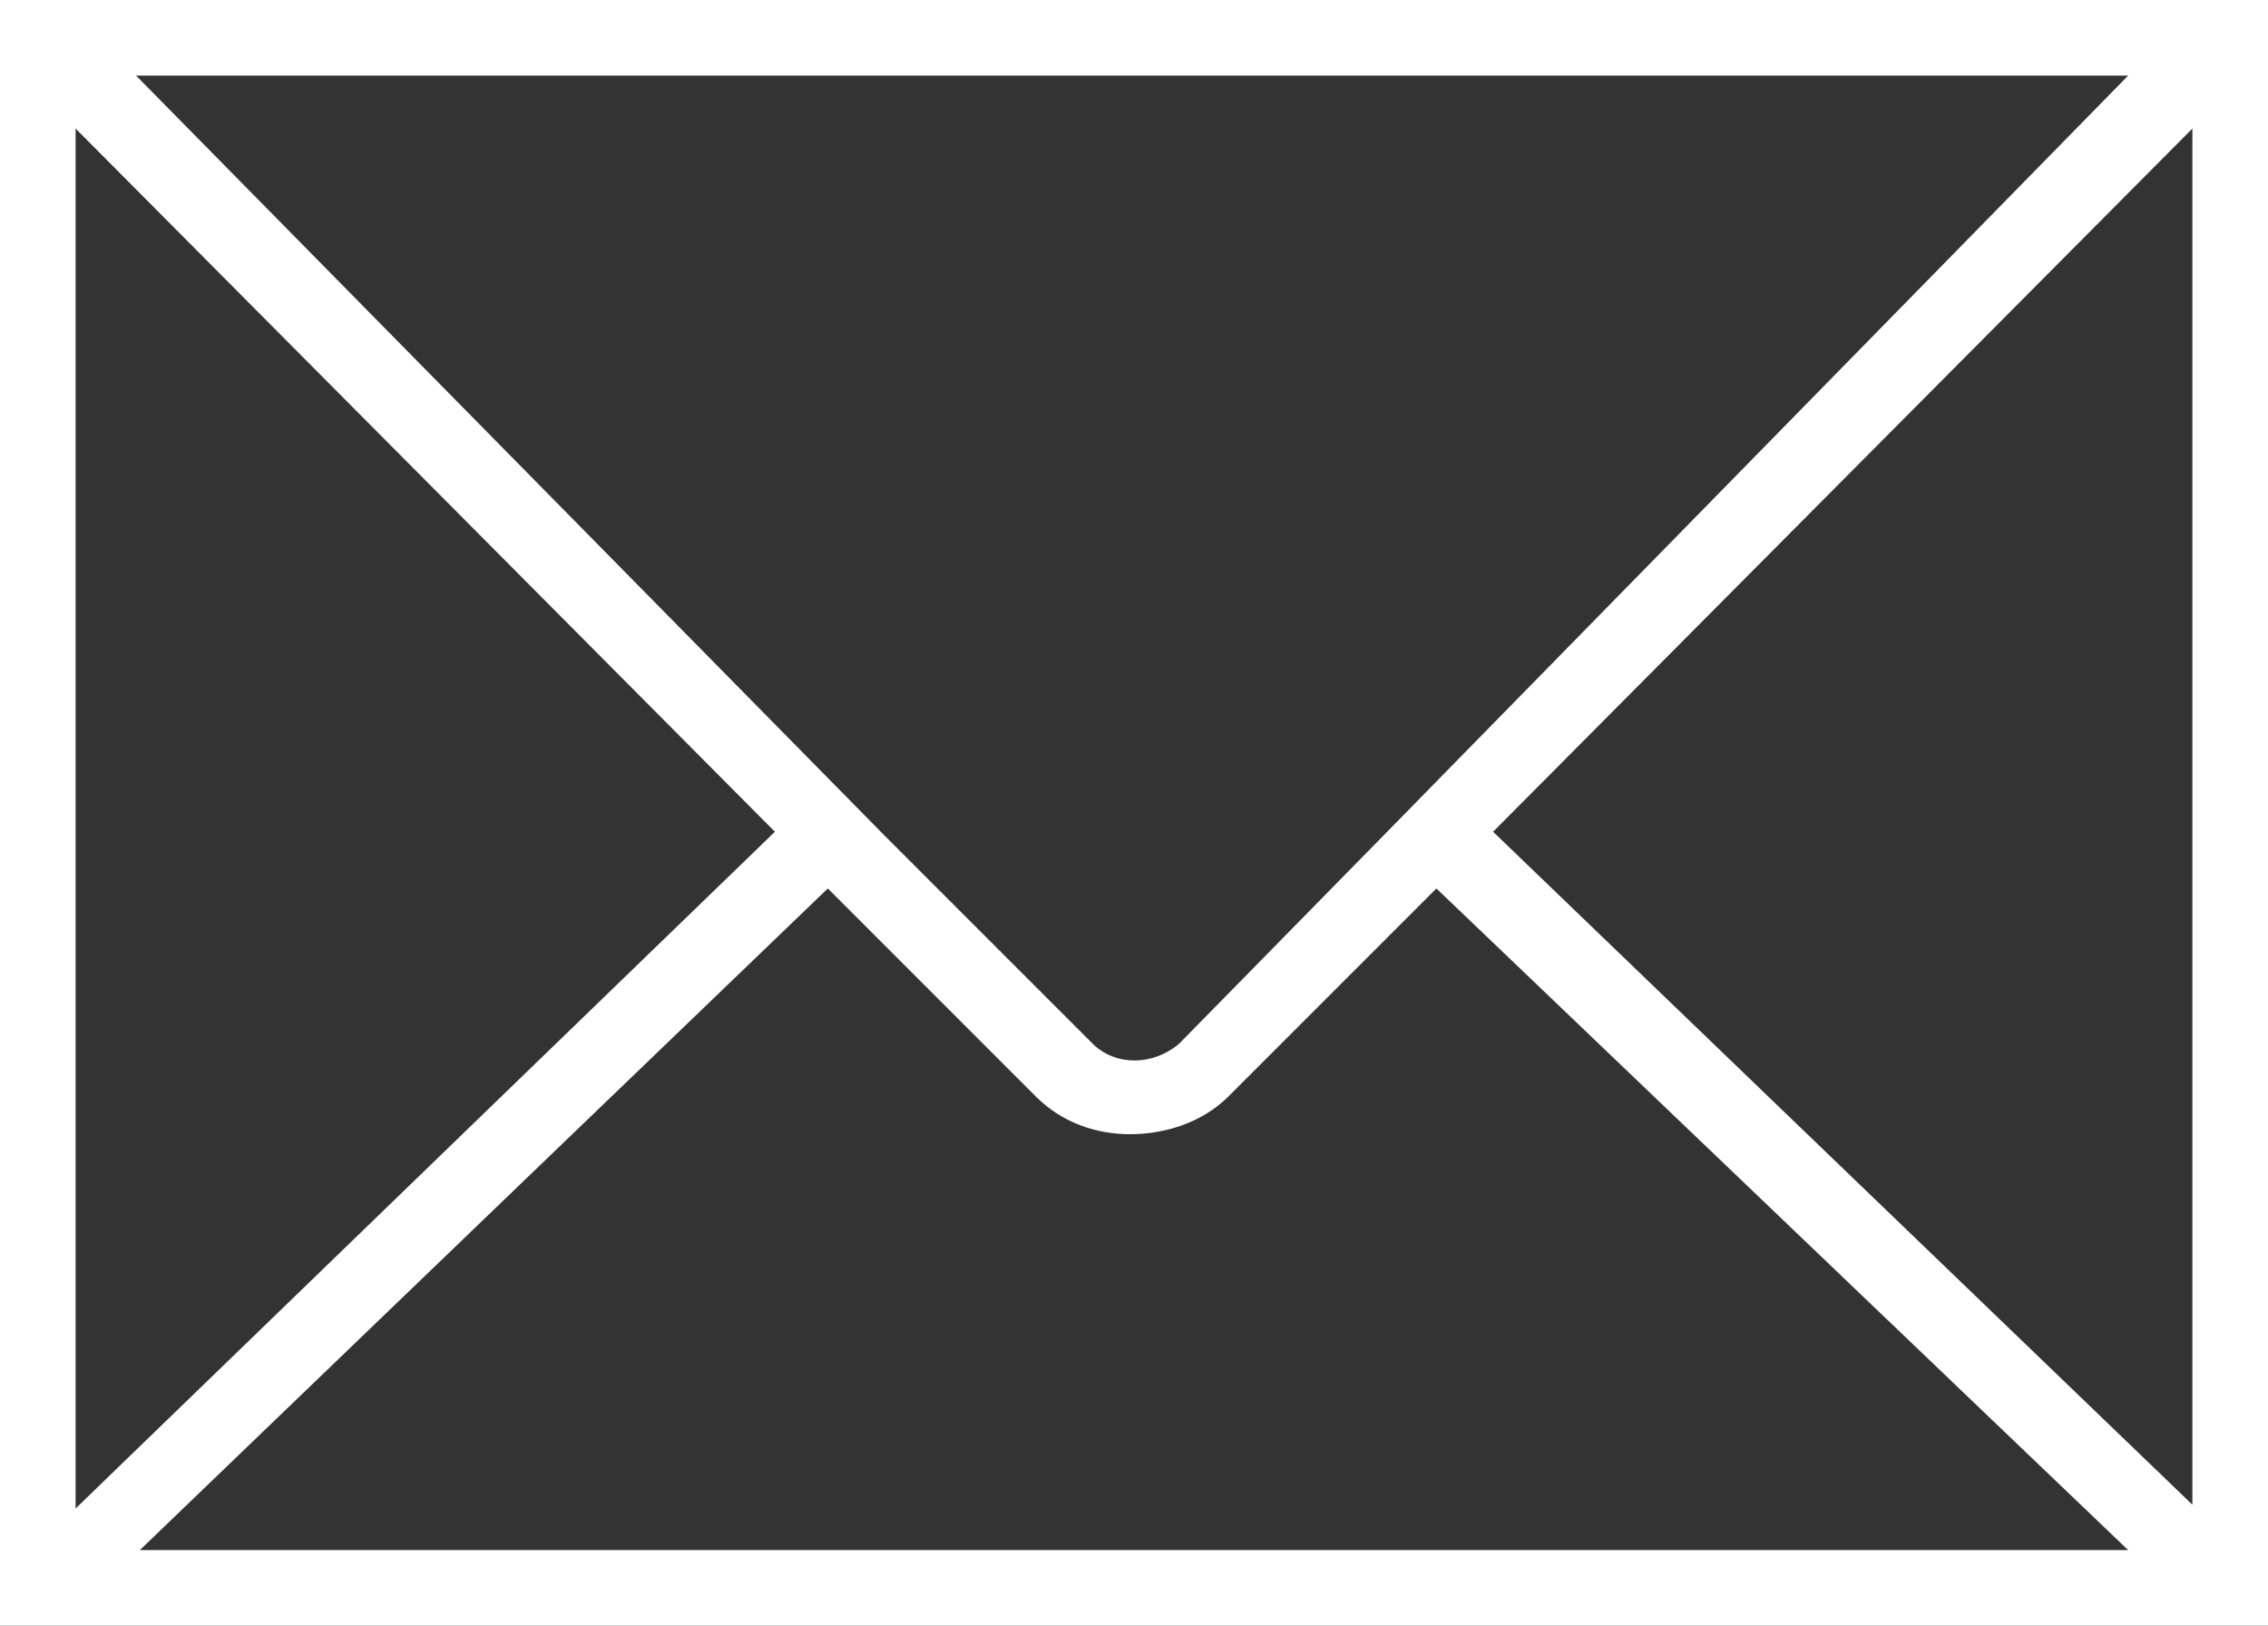 <?xml version="1.0" encoding="utf-8"?>
<!-- Generator: Adobe Illustrator 25.1.0, SVG Export Plug-In . SVG Version: 6.00 Build 0)  -->
<svg version="1.1" id="Capa_1" xmlns="http://www.w3.org/2000/svg" xmlns:xlink="http://www.w3.org/1999/xlink" x="0px" y="0px"
	 viewBox="0 0 60 43" style="enable-background:new 0 0 60 43;" xml:space="preserve">
<rect x="0" y="0" width="60" height="43" fill="#333333" stroke="none"/>
<style type="text/css">
	.st0{fill:#FFFFFF;}
</style>
<path class="st0" d="M0,0v2.3v38.4V43h60v-2.3V2.3V0H0z M36.6,22.1l-5.4,5.5c-0.7,0.6-1.7,0.6-2.3,0l-5.5-5.5l0,0L3.6,2h52.7
	L36.6,22.1L36.6,22.1z M20.5,22L2,39.9V3.4L20.5,22z M21.9,23.5l5.5,5.5c0.7,0.7,1.6,1,2.5,1c0.9,0,1.9-0.3,2.6-1l5.5-5.5L56.3,41
	H3.7L21.9,23.5z M39.5,22L58,3.4v36.4L39.5,22z"/>
</svg>
